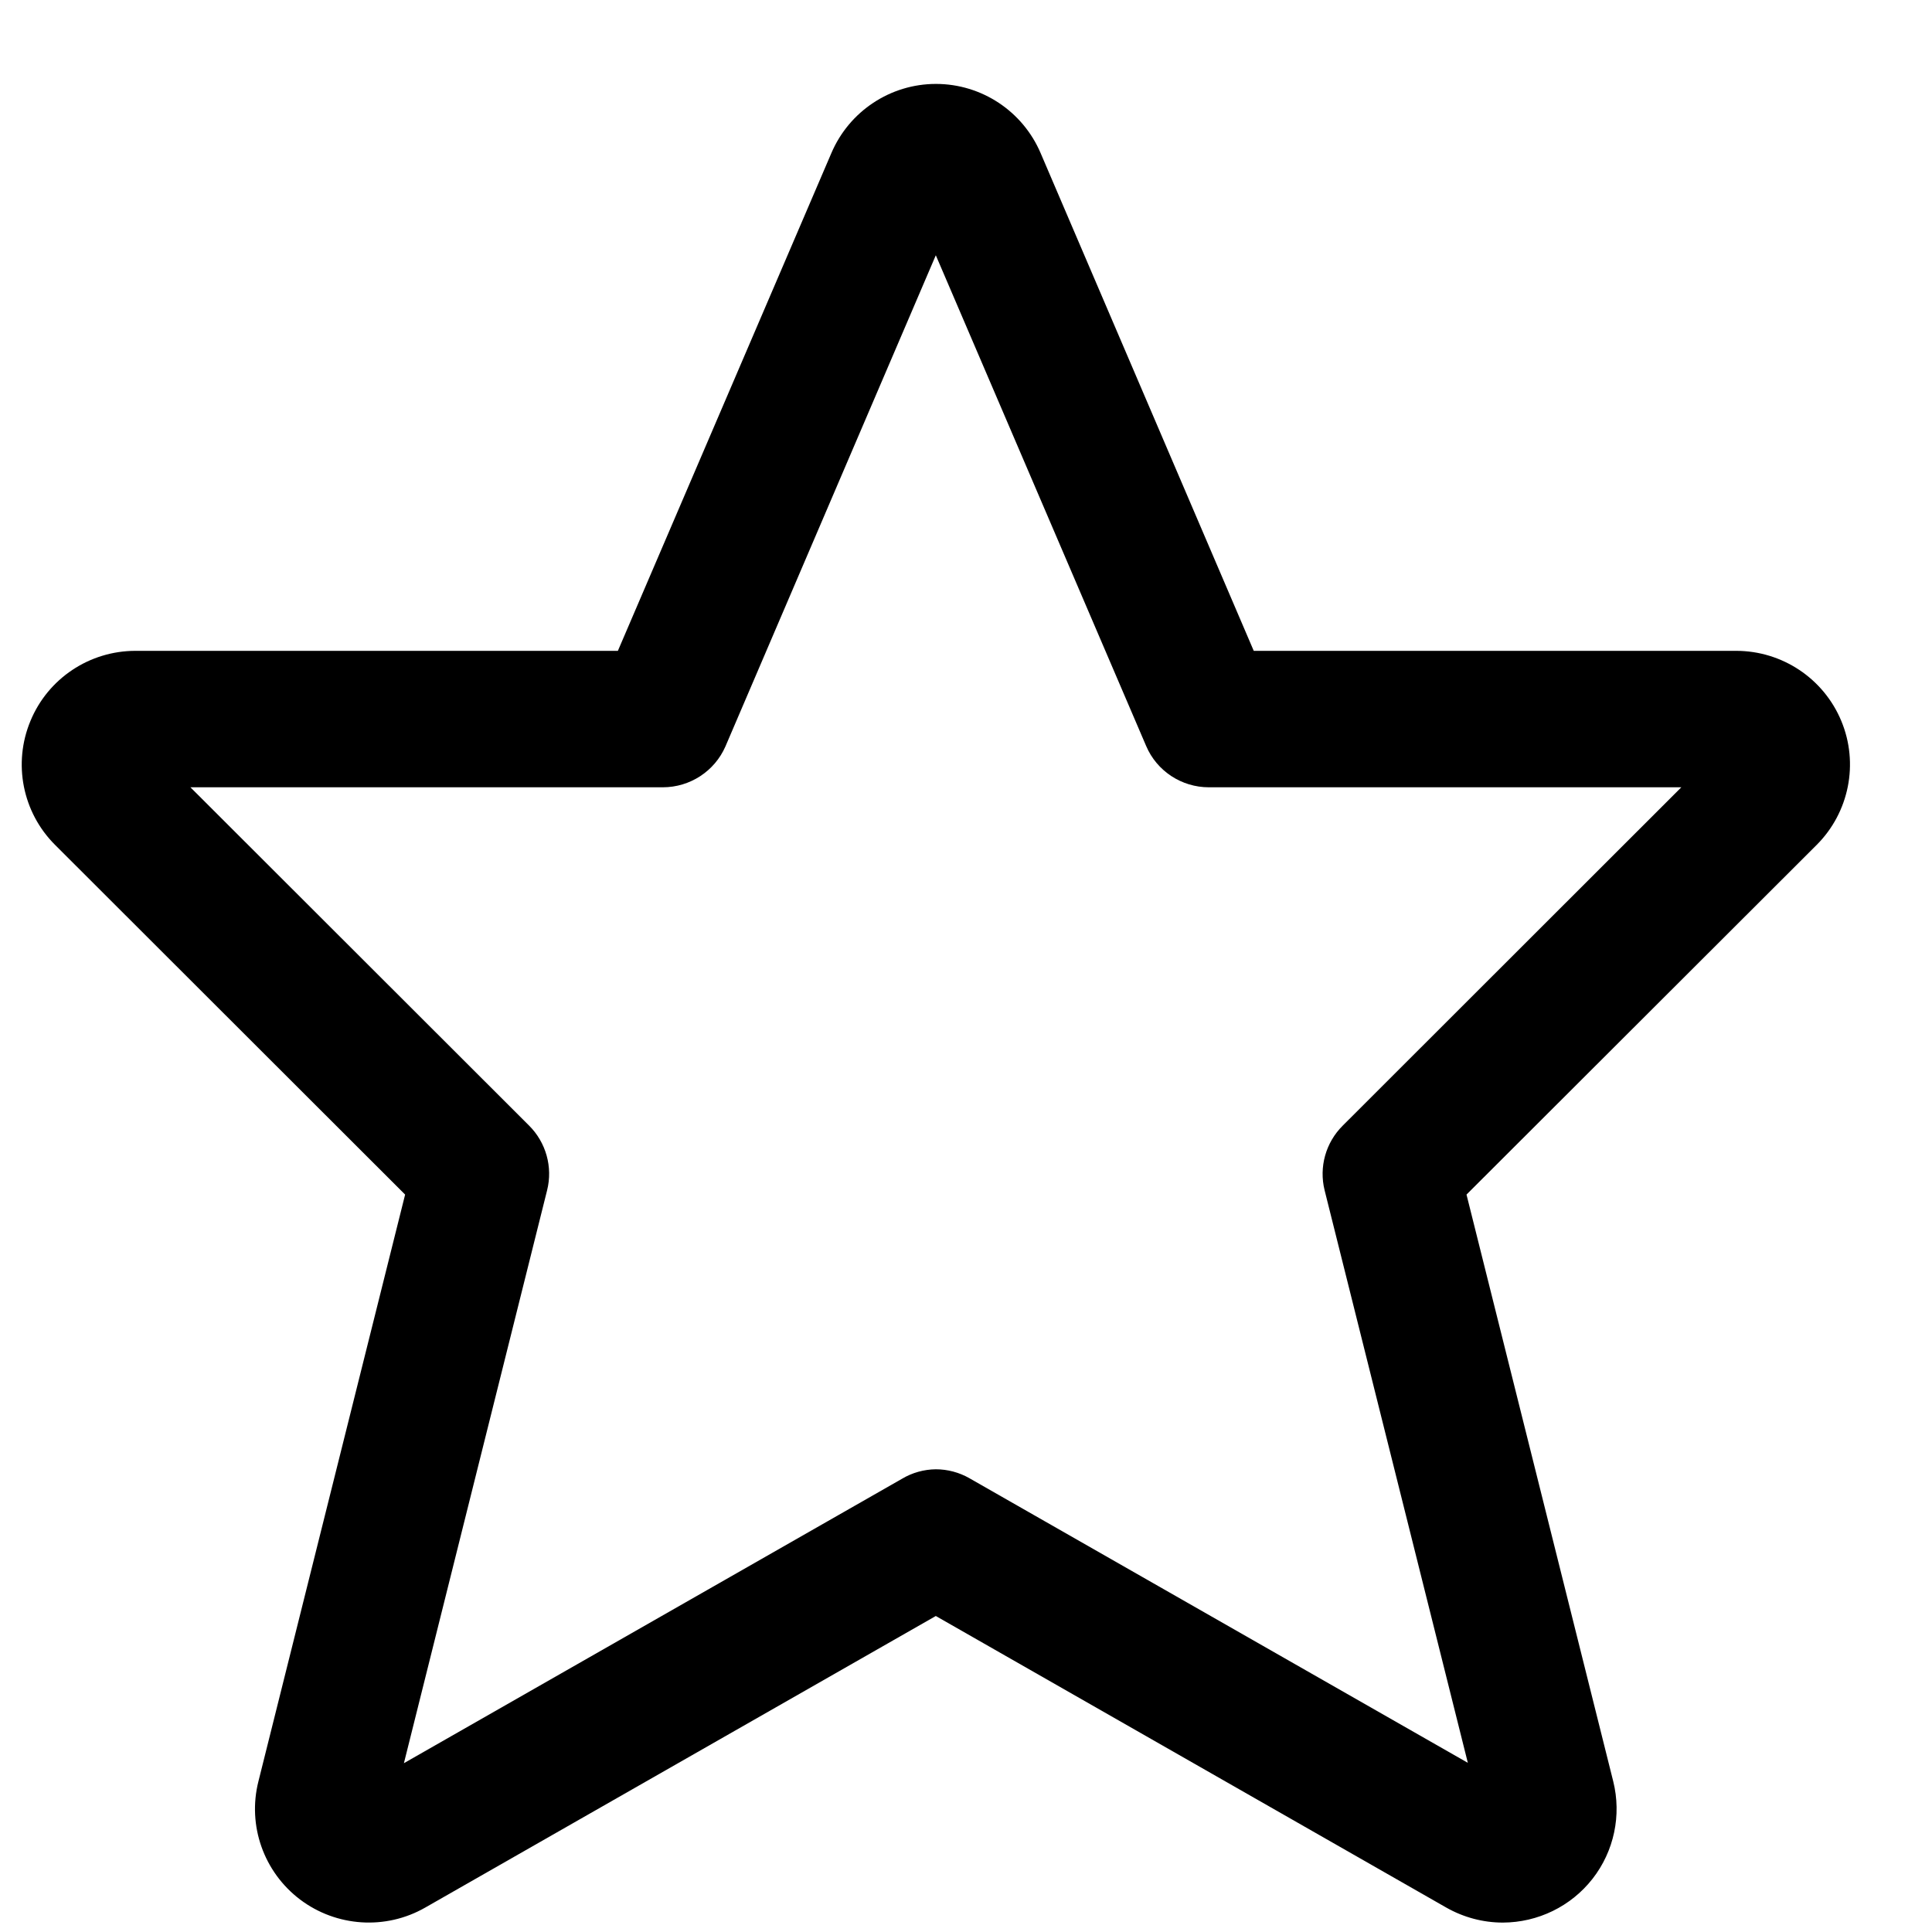 <svg xmlns="http://www.w3.org/2000/svg" width="16" height="16" viewBox="0 0 16 16" fill="none">
    <path d="M12.446 15.922C12.282 15.922 12.121 15.879 11.978 15.798L7.75 13.383L3.521 15.798C3.194 15.985 2.786 15.958 2.485 15.731C2.184 15.503 2.048 15.118 2.14 14.753L3.355 9.893L0.456 6.997C0.186 6.728 0.106 6.322 0.252 5.971C0.397 5.619 0.741 5.39 1.122 5.39H5.117L6.885 1.268C7.033 0.921 7.374 0.695 7.751 0.695C8.129 0.695 8.47 0.921 8.618 1.268L10.383 5.39H14.378C14.759 5.39 15.103 5.619 15.249 5.971C15.395 6.322 15.314 6.728 15.045 6.997L12.145 9.893L13.36 14.752C13.43 15.033 13.367 15.331 13.189 15.559C13.01 15.788 12.736 15.921 12.446 15.922ZM7.75 12.168C7.848 12.168 7.945 12.194 8.03 12.243L12.156 14.599L10.97 9.858C10.922 9.665 10.979 9.462 11.12 9.322L13.924 6.52H10.011C9.785 6.52 9.58 6.385 9.492 6.178L7.75 2.114L6.008 6.181C5.918 6.387 5.714 6.52 5.489 6.52H1.577L4.381 9.321C4.522 9.461 4.579 9.665 4.531 9.857L3.345 14.602L7.471 12.246C7.555 12.196 7.652 12.169 7.75 12.168Z" fill="black"/>
</svg>
